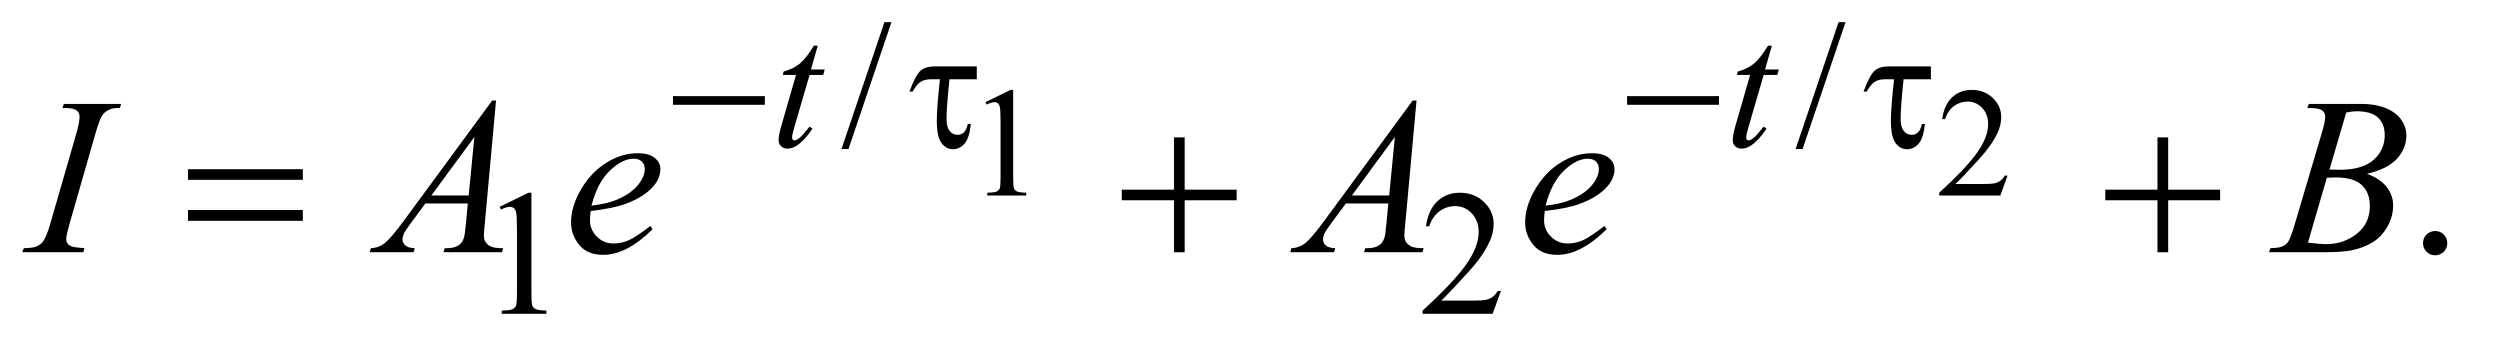 <?xml version="1.0" encoding="UTF-8"?>
<!DOCTYPE svg PUBLIC '-//W3C//DTD SVG 1.0//EN'
          'http://www.w3.org/TR/2001/REC-SVG-20010904/DTD/svg10.dtd'>
<svg stroke-dasharray="none" shape-rendering="auto" xmlns="http://www.w3.org/2000/svg" font-family="'Dialog'" text-rendering="auto" width="175" fill-opacity="1" color-interpolation="auto" color-rendering="auto" preserveAspectRatio="xMidYMid meet" font-size="12px" viewBox="0 0 175 24" fill="black" xmlns:xlink="http://www.w3.org/1999/xlink" stroke="black" image-rendering="auto" stroke-miterlimit="10" stroke-linecap="square" stroke-linejoin="miter" font-style="normal" stroke-width="1" height="24" stroke-dashoffset="0" font-weight="normal" stroke-opacity="1"
><!--Generated by the Batik Graphics2D SVG Generator--><defs id="genericDefs"
  /><g
  ><defs id="defs1"
    ><clipPath clipPathUnits="userSpaceOnUse" id="clipPath1"
      ><path d="M0.847 1.731 L111.281 1.731 L111.281 16.775 L0.847 16.775 L0.847 1.731 Z"
      /></clipPath
      ><clipPath clipPathUnits="userSpaceOnUse" id="clipPath2"
      ><path d="M27.051 55.301 L27.051 535.949 L3555.293 535.949 L3555.293 55.301 Z"
      /></clipPath
    ></defs
    ><g transform="scale(1.576,1.576) translate(-0.847,-1.731) matrix(0.031,0,0,0.031,0,0)"
    ><path d="M1439.25 202.234 L1475.344 184.625 L1478.953 184.625 L1478.953 309.859 Q1478.953 322.328 1479.992 325.391 Q1481.031 328.453 1484.312 330.094 Q1487.594 331.734 1497.656 331.953 L1497.656 336 L1441.875 336 L1441.875 331.953 Q1452.375 331.734 1455.438 330.148 Q1458.5 328.562 1459.703 325.883 Q1460.906 323.203 1460.906 309.859 L1460.906 229.797 Q1460.906 213.609 1459.812 209.016 Q1459.047 205.516 1457.023 203.875 Q1455 202.234 1452.156 202.234 Q1448.109 202.234 1440.891 205.625 L1439.25 202.234 ZM2903.703 307.453 L2893.312 336 L2805.812 336 L2805.812 331.953 Q2844.422 296.734 2860.172 274.422 Q2875.922 252.109 2875.922 233.625 Q2875.922 219.516 2867.281 210.438 Q2858.641 201.359 2846.609 201.359 Q2835.672 201.359 2826.977 207.758 Q2818.281 214.156 2814.125 226.516 L2810.078 226.516 Q2812.812 206.281 2824.133 195.453 Q2835.453 184.625 2852.406 184.625 Q2870.453 184.625 2882.539 196.219 Q2894.625 207.812 2894.625 223.562 Q2894.625 234.828 2889.375 246.094 Q2881.281 263.812 2863.125 283.609 Q2835.891 313.359 2829.109 319.484 L2867.828 319.484 Q2879.641 319.484 2884.398 318.609 Q2889.156 317.734 2892.984 315.055 Q2896.812 312.375 2899.656 307.453 L2903.703 307.453 Z" stroke="none" clip-path="url(#clipPath2)"
    /></g
    ><g transform="matrix(0.049,0,0,0.049,-1.334,-2.728)"
    ><path d="M1300.75 87.25 L1239.375 268.5 L1229.375 268.5 L1290.75 87.25 L1300.75 87.25 ZM2663.75 87.25 L2602.375 268.5 L2592.375 268.5 L2653.75 87.25 L2663.75 87.25 Z" stroke="none" clip-path="url(#clipPath2)"
    /></g
    ><g transform="matrix(0.049,0,0,0.049,-1.334,-2.728)"
    ><path d="M741 351.125 L782.25 331 L786.375 331 L786.375 474.125 Q786.375 488.375 787.562 491.875 Q788.75 495.375 792.5 497.25 Q796.25 499.125 807.75 499.375 L807.75 504 L744 504 L744 499.375 Q756 499.125 759.5 497.312 Q763 495.5 764.375 492.438 Q765.75 489.375 765.75 474.125 L765.75 382.625 Q765.75 364.125 764.5 358.875 Q763.625 354.875 761.312 353 Q759 351.125 755.75 351.125 Q751.125 351.125 742.875 355 L741 351.125 ZM2171.375 471.375 L2159.5 504 L2059.5 504 L2059.5 499.375 Q2103.625 459.125 2121.625 433.625 Q2139.625 408.125 2139.625 387 Q2139.625 370.875 2129.75 360.5 Q2119.875 350.125 2106.125 350.125 Q2093.625 350.125 2083.688 357.438 Q2073.75 364.75 2069 378.875 L2064.375 378.875 Q2067.5 355.75 2080.438 343.375 Q2093.375 331 2112.75 331 Q2133.375 331 2147.188 344.25 Q2161 357.5 2161 375.5 Q2161 388.375 2155 401.25 Q2145.75 421.5 2125 444.125 Q2093.875 478.125 2086.125 485.125 L2130.375 485.125 Q2143.875 485.125 2149.312 484.125 Q2154.75 483.125 2159.125 480.062 Q2163.5 477 2166.75 471.375 L2171.375 471.375 Z" stroke="none" clip-path="url(#clipPath2)"
    /></g
    ><g transform="matrix(0.049,0,0,0.049,-1.334,-2.728)"
    ><path d="M3506 385.688 Q3513.344 385.688 3518.344 390.766 Q3523.344 395.844 3523.344 403.031 Q3523.344 410.219 3518.266 415.297 Q3513.188 420.375 3506 420.375 Q3498.812 420.375 3493.734 415.297 Q3488.656 410.219 3488.656 403.031 Q3488.656 395.688 3493.734 390.688 Q3498.812 385.688 3506 385.688 Z" stroke="none" clip-path="url(#clipPath2)"
    /></g
    ><g transform="matrix(0.049,0,0,0.049,-1.334,-2.728)"
    ><path d="M1195.5 120.875 L1185.75 154.875 L1205.375 154.875 L1203.25 162.75 L1183.75 162.75 L1162.25 236.5 Q1158.75 248.375 1158.75 251.875 Q1158.75 254 1159.75 255.125 Q1160.75 256.25 1162.125 256.25 Q1165.25 256.25 1170.375 251.875 Q1173.375 249.375 1183.75 236.5 L1187.875 239.625 Q1176.375 256.375 1166.125 263.25 Q1159.125 268 1152 268 Q1146.5 268 1143 264.562 Q1139.5 261.125 1139.5 255.75 Q1139.5 249 1143.5 235.125 L1164.375 162.75 L1145.5 162.75 L1146.75 157.875 Q1160.5 154.125 1169.625 146.688 Q1178.75 139.25 1190 120.875 L1195.5 120.875 ZM2558.5 120.875 L2548.75 154.875 L2568.375 154.875 L2566.25 162.75 L2546.75 162.75 L2525.25 236.5 Q2521.75 248.375 2521.75 251.875 Q2521.75 254 2522.75 255.125 Q2523.75 256.25 2525.125 256.25 Q2528.25 256.25 2533.375 251.875 Q2536.375 249.375 2546.75 236.5 L2550.875 239.625 Q2539.375 256.375 2529.125 263.25 Q2522.125 268 2515 268 Q2509.5 268 2506 264.562 Q2502.5 261.125 2502.5 255.75 Q2502.5 249 2506.5 235.125 L2527.375 162.75 L2508.5 162.75 L2509.75 157.875 Q2523.5 154.125 2532.625 146.688 Q2541.75 139.25 2553 120.875 L2558.5 120.875 Z" stroke="none" clip-path="url(#clipPath2)"
    /></g
    ><g transform="matrix(0.049,0,0,0.049,-1.334,-2.728)"
    ><path d="M147.906 410.219 L146.188 416 L59 416 L61.188 410.219 Q74.312 409.906 78.531 408.031 Q85.406 405.375 88.688 400.688 Q93.844 393.344 99.312 374.438 L136.188 246.625 Q140.875 230.688 140.875 222.562 Q140.875 218.5 138.844 215.688 Q136.812 212.875 132.672 211.391 Q128.531 209.906 116.5 209.906 L118.375 204.125 L200.25 204.125 L198.531 209.906 Q188.531 209.75 183.688 212.094 Q176.656 215.219 172.984 221 Q169.312 226.781 163.531 246.625 L126.812 374.438 Q121.812 392.094 121.812 396.938 Q121.812 400.844 123.766 403.578 Q125.719 406.312 130.016 407.797 Q134.312 409.281 147.906 410.219 ZM735.844 199.281 L719.75 375.531 Q718.5 387.875 718.5 391.781 Q718.5 398.031 720.844 401.312 Q723.812 405.844 728.891 408.031 Q733.969 410.219 746 410.219 L744.281 416 L660.844 416 L662.562 410.219 L666.156 410.219 Q676.312 410.219 682.719 405.844 Q687.25 402.875 689.75 396 Q691.469 391.156 693.031 373.188 L695.531 346.312 L634.906 346.312 L613.344 375.531 Q606 385.375 604.125 389.672 Q602.25 393.969 602.25 397.719 Q602.25 402.719 606.312 406.312 Q610.375 409.906 619.75 410.219 L618.031 416 L555.375 416 L557.094 410.219 Q568.656 409.75 577.484 402.484 Q586.312 395.219 603.812 371.469 L730.375 199.281 L735.844 199.281 ZM704.906 251.312 L643.5 334.906 L696.781 334.906 L704.906 251.312 ZM871.125 357.094 Q870.031 364.906 870.031 370.062 Q870.031 383.969 879.875 393.734 Q889.719 403.5 903.781 403.5 Q915.031 403.5 925.422 398.891 Q935.812 394.281 956.281 378.5 L959.562 383.031 Q922.531 419.75 888.938 419.75 Q866.125 419.75 854.562 405.375 Q843 391 843 373.656 Q843 350.375 857.375 326 Q871.75 301.625 893.469 288.109 Q915.188 274.594 938.156 274.594 Q954.719 274.594 962.688 281.312 Q970.656 288.031 970.656 297.25 Q970.656 310.219 960.344 322.094 Q946.75 337.562 920.344 347.094 Q902.844 353.5 871.125 357.094 ZM872.219 349.438 Q895.344 346.781 909.875 340.375 Q929.094 331.781 938.703 319.828 Q948.312 307.875 948.312 297.094 Q948.312 290.531 944.172 286.469 Q940.031 282.406 932.375 282.406 Q916.438 282.406 898.547 299.359 Q880.656 316.312 872.219 349.438 ZM2050.844 199.281 L2034.75 375.531 Q2033.5 387.875 2033.5 391.781 Q2033.5 398.031 2035.844 401.312 Q2038.812 405.844 2043.891 408.031 Q2048.969 410.219 2061 410.219 L2059.281 416 L1975.844 416 L1977.562 410.219 L1981.156 410.219 Q1991.312 410.219 1997.719 405.844 Q2002.25 402.875 2004.75 396 Q2006.469 391.156 2008.031 373.188 L2010.531 346.312 L1949.906 346.312 L1928.344 375.531 Q1921 385.375 1919.125 389.672 Q1917.25 393.969 1917.25 397.719 Q1917.25 402.719 1921.312 406.312 Q1925.375 409.906 1934.75 410.219 L1933.031 416 L1870.375 416 L1872.094 410.219 Q1883.656 409.75 1892.484 402.484 Q1901.312 395.219 1918.812 371.469 L2045.375 199.281 L2050.844 199.281 ZM2019.906 251.312 L1958.5 334.906 L2011.781 334.906 L2019.906 251.312 ZM2234.125 357.094 Q2233.031 364.906 2233.031 370.062 Q2233.031 383.969 2242.875 393.734 Q2252.719 403.5 2266.781 403.5 Q2278.031 403.5 2288.422 398.891 Q2298.812 394.281 2319.281 378.5 L2322.562 383.031 Q2285.531 419.75 2251.938 419.75 Q2229.125 419.75 2217.562 405.375 Q2206 391 2206 373.656 Q2206 350.375 2220.375 326 Q2234.75 301.625 2256.469 288.109 Q2278.188 274.594 2301.156 274.594 Q2317.719 274.594 2325.688 281.312 Q2333.656 288.031 2333.656 297.25 Q2333.656 310.219 2323.344 322.094 Q2309.75 337.562 2283.344 347.094 Q2265.844 353.5 2234.125 357.094 ZM2235.219 349.438 Q2258.344 346.781 2272.875 340.375 Q2292.094 331.781 2301.703 319.828 Q2311.312 307.875 2311.312 297.094 Q2311.312 290.531 2307.172 286.469 Q2303.031 282.406 2295.375 282.406 Q2279.438 282.406 2261.547 299.359 Q2243.656 316.312 2235.219 349.438 ZM3323.344 209.906 L3325.531 204.125 L3401.156 204.125 Q3420.219 204.125 3435.141 210.062 Q3450.062 216 3457.484 226.625 Q3464.906 237.25 3464.906 249.125 Q3464.906 267.406 3451.703 282.172 Q3438.5 296.938 3408.656 303.969 Q3427.875 311.156 3436.938 323.031 Q3446 334.906 3446 349.125 Q3446 364.906 3437.875 379.281 Q3429.75 393.656 3417.016 401.625 Q3404.281 409.594 3386.312 413.344 Q3373.5 416 3346.312 416 L3268.656 416 L3270.688 410.219 Q3282.875 409.906 3287.25 407.875 Q3293.5 405.219 3296.156 400.844 Q3299.906 394.906 3306.156 373.656 L3344.125 245.375 Q3348.969 229.125 3348.969 222.562 Q3348.969 216.781 3344.672 213.422 Q3340.375 210.062 3328.344 210.062 Q3325.688 210.062 3323.344 209.906 ZM3355.062 297.875 Q3365.219 298.188 3369.75 298.188 Q3402.25 298.188 3418.109 284.047 Q3433.969 269.906 3433.969 248.656 Q3433.969 232.562 3424.281 223.578 Q3414.594 214.594 3393.344 214.594 Q3387.719 214.594 3378.969 216.469 L3355.062 297.875 ZM3324.281 402.25 Q3341.156 404.438 3350.688 404.438 Q3375.062 404.438 3393.891 389.75 Q3412.719 375.062 3412.719 349.906 Q3412.719 330.688 3401.078 319.906 Q3389.438 309.125 3363.5 309.125 Q3358.5 309.125 3351.312 309.594 L3324.281 402.25 Z" stroke="none" clip-path="url(#clipPath2)"
    /></g
    ><g transform="matrix(0.049,0,0,0.049,-1.334,-2.728)"
    ><path d="M988.625 193 L1119.875 193 L1119.875 205.375 L988.625 205.375 L988.625 193 ZM1422.625 150.5 L1422.625 168.875 L1383.625 168.875 Q1379.375 210 1379.375 225.25 Q1379.375 237.375 1383.938 242.812 Q1388.5 248.25 1395.375 248.25 Q1400.5 248.25 1404.25 244.75 Q1408 241.25 1409.75 232.75 L1414.125 232.75 Q1412 253.25 1405 261.062 Q1398 268.875 1388.625 268.875 Q1378.75 268.875 1372.125 259.938 Q1365.5 251 1365.5 228 Q1365.5 209.875 1370 168.875 L1358.25 168.875 Q1348.125 168.875 1342.375 172.562 Q1336.625 176.25 1331 186.5 L1326.375 186.5 Q1335.375 162.5 1342.5 156.5 Q1349.625 150.5 1362.75 150.5 L1422.625 150.5 ZM2351.625 193 L2482.875 193 L2482.875 205.375 L2351.625 205.375 L2351.625 193 ZM2785.625 150.5 L2785.625 168.875 L2746.625 168.875 Q2742.375 210 2742.375 225.25 Q2742.375 237.375 2746.938 242.812 Q2751.5 248.25 2758.375 248.25 Q2763.5 248.25 2767.25 244.75 Q2771 241.25 2772.75 232.75 L2777.125 232.75 Q2775 253.25 2768 261.062 Q2761 268.875 2751.625 268.875 Q2741.75 268.875 2735.125 259.938 Q2728.5 251 2728.5 228 Q2728.5 209.875 2733 168.875 L2721.25 168.875 Q2711.125 168.875 2705.375 172.562 Q2699.625 176.25 2694 186.5 L2689.375 186.5 Q2698.375 162.5 2705.5 156.5 Q2712.625 150.5 2725.75 150.5 L2785.625 150.5 Z" stroke="none" clip-path="url(#clipPath2)"
    /></g
    ><g transform="matrix(0.049,0,0,0.049,-1.334,-2.728)"
    ><path d="M295.781 297.406 L459.844 297.406 L459.844 312.562 L295.781 312.562 L295.781 297.406 ZM295.781 355.688 L459.844 355.688 L459.844 371.156 L295.781 371.156 L295.781 355.688 ZM1704.312 251.938 L1719.625 251.938 L1719.625 326.625 L1793.844 326.625 L1793.844 341.781 L1719.625 341.781 L1719.625 416 L1704.312 416 L1704.312 341.781 L1629.781 341.781 L1629.781 326.625 L1704.312 326.625 L1704.312 251.938 ZM3109.312 251.938 L3124.625 251.938 L3124.625 326.625 L3198.844 326.625 L3198.844 341.781 L3124.625 341.781 L3124.625 416 L3109.312 416 L3109.312 341.781 L3034.781 341.781 L3034.781 326.625 L3109.312 326.625 L3109.312 251.938 Z" stroke="none" clip-path="url(#clipPath2)"
    /></g
  ></g
></svg
>
